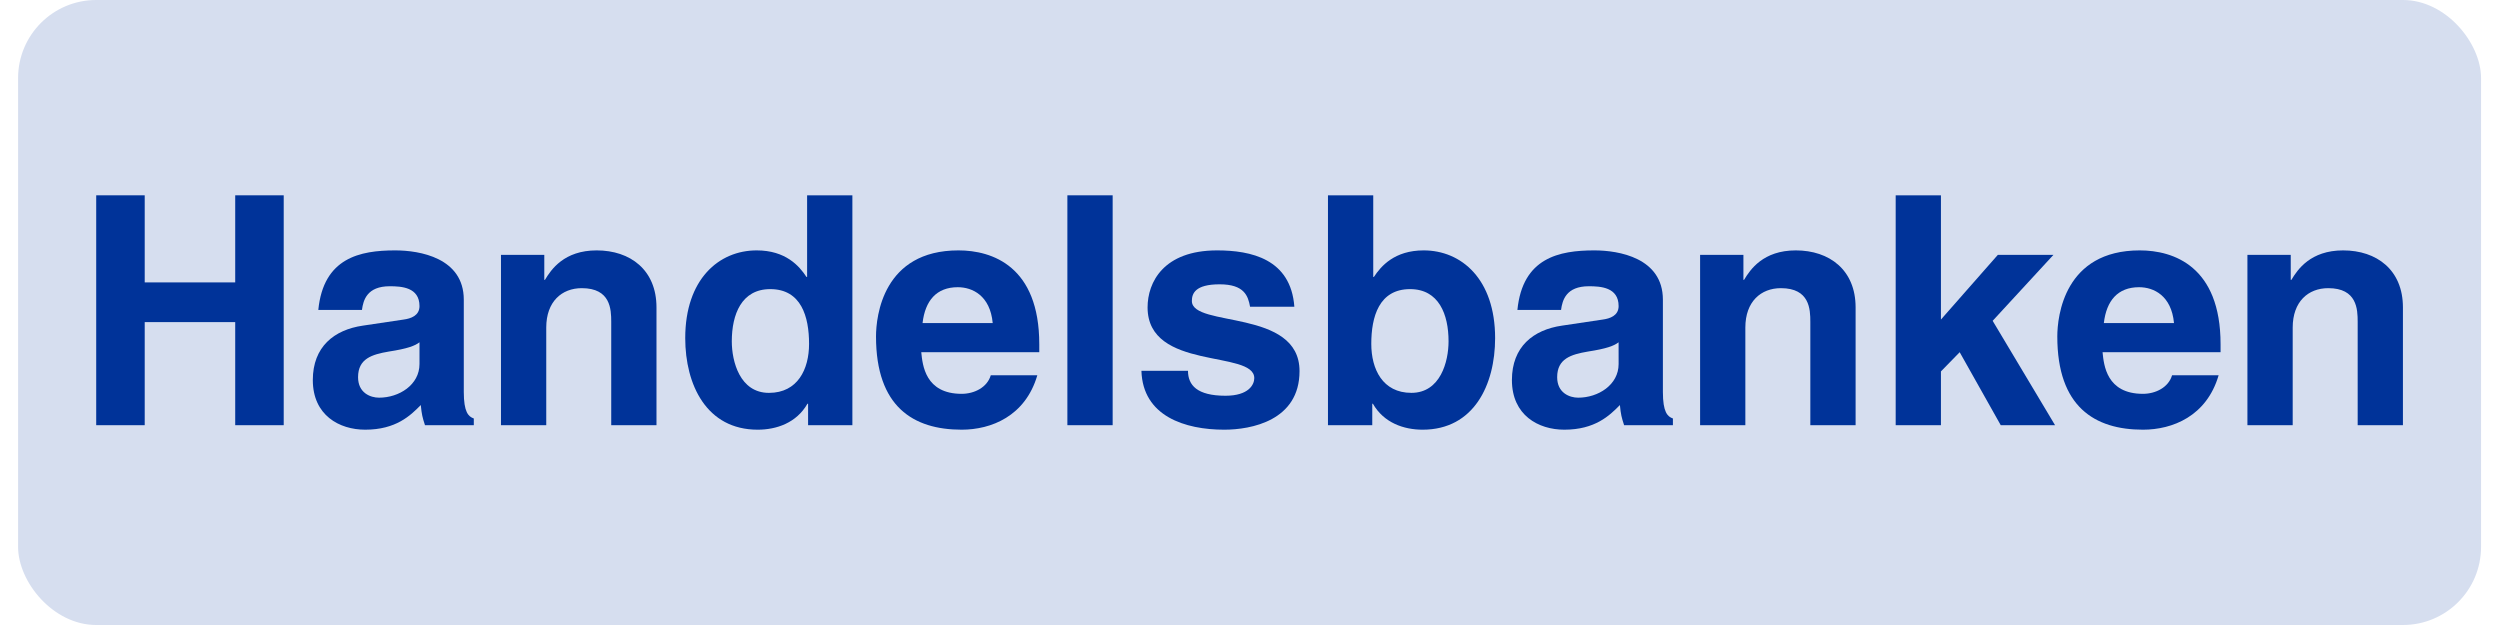 <svg width="128" height="32" viewBox="0 0 128 32" fill="none" xmlns="http://www.w3.org/2000/svg">
    <rect x="0.926" width="126.104" height="32" rx="4" fill="#D6DEEF"/>
    <path d="M7.409 16.492V21.77H4.926V10H7.409V14.459H12.043V10H14.526V21.77H12.043V16.492H7.409Z" fill="#003399"/>
    <path d="M23.746 20.066C23.746 21.098 23.978 21.328 24.259 21.426V21.77H21.759C21.627 21.361 21.594 21.23 21.544 20.738C21.015 21.279 20.27 22 18.697 22C17.373 22 16.016 21.262 16.016 19.459C16.016 17.754 17.108 16.885 18.581 16.672L20.667 16.361C21.031 16.312 21.478 16.164 21.478 15.672C21.478 14.705 20.551 14.656 19.955 14.656C18.796 14.656 18.598 15.361 18.532 15.869H16.297C16.562 13.197 18.432 12.82 20.237 12.82C21.478 12.82 23.746 13.197 23.746 15.344V20.066ZM21.478 17.525C21.246 17.705 20.866 17.852 19.905 18C19.045 18.148 18.333 18.361 18.333 19.312C18.333 20.115 18.962 20.361 19.409 20.361C20.435 20.361 21.478 19.705 21.478 18.64V17.525Z" fill="#003399"/>
    <path d="M33.612 21.771H31.295V16.476C31.295 15.836 31.262 14.754 29.788 14.754C28.762 14.754 27.968 15.443 27.968 16.771V21.771H25.65V13.049H27.868V14.328H27.902C28.216 13.803 28.878 12.82 30.55 12.82C32.271 12.82 33.612 13.82 33.612 15.738L33.612 21.771Z" fill="#003399"/>
    <path d="M43.642 21.77H41.374V20.672H41.341C40.778 21.656 39.752 22 38.792 22C36.176 22 35.084 19.705 35.084 17.311C35.084 14.295 36.806 12.82 38.742 12.82C40.232 12.82 40.927 13.623 41.291 14.18H41.324V10H43.642V21.77H43.642ZM39.371 20.115C40.844 20.115 41.424 18.902 41.424 17.607C41.424 16.213 41.026 14.803 39.437 14.803C37.964 14.803 37.468 16.099 37.468 17.476C37.468 18.508 37.881 20.115 39.371 20.115Z" fill="#003399"/>
    <path d="M53.111 19.213C52.499 21.312 50.744 22 49.238 22C46.755 22 44.852 20.82 44.852 17.23C44.852 16.18 45.216 12.82 49.072 12.82C50.81 12.82 53.211 13.639 53.211 17.623V18.033H47.169C47.235 18.689 47.368 20.164 49.238 20.164C49.884 20.164 50.546 19.836 50.728 19.213L53.111 19.213ZM50.827 16.541C50.695 15.131 49.784 14.705 49.039 14.705C47.947 14.705 47.367 15.393 47.235 16.541H50.827Z" fill="#003399"/>
    <path d="M56.968 21.77H54.65V10H56.968V21.77Z" fill="#003399"/>
    <path d="M64.003 15.705C63.904 15.148 63.705 14.557 62.447 14.557C61.189 14.557 61.024 15.033 61.024 15.41C61.024 16.787 66.536 15.787 66.536 19C66.536 21.541 64.053 22 62.679 22C60.676 22 58.508 21.312 58.441 18.984H60.825C60.825 19.721 61.289 20.262 62.745 20.262C63.937 20.262 64.219 19.689 64.219 19.361C64.219 17.902 58.756 19 58.756 15.738C58.756 14.459 59.567 12.82 62.315 12.82C64.036 12.82 66.089 13.246 66.271 15.705L64.003 15.705Z" fill="#003399"/>
    <path d="M70.31 14.18H70.343C70.707 13.623 71.402 12.82 72.892 12.82C74.829 12.82 76.55 14.295 76.55 17.311C76.55 19.705 75.458 22 72.842 22C71.882 22 70.856 21.656 70.293 20.672H70.26V21.77H67.992V10H70.31V14.18ZM72.197 14.803C70.608 14.803 70.21 16.213 70.21 17.607C70.21 18.901 70.79 20.114 72.263 20.114C73.753 20.114 74.166 18.508 74.166 17.475C74.166 16.098 73.67 14.803 72.197 14.803Z" fill="#003399"/>
    <path d="M85.14 20.066C85.14 21.098 85.372 21.328 85.653 21.426V21.77H83.154C83.022 21.361 82.988 21.23 82.939 20.738C82.409 21.279 81.664 22 80.092 22C78.767 22 77.41 21.262 77.41 19.459C77.41 17.754 78.502 16.885 79.976 16.672L82.061 16.361C82.426 16.312 82.873 16.164 82.873 15.672C82.873 14.705 81.945 14.656 81.35 14.656C80.191 14.656 79.993 15.361 79.926 15.869H77.691C77.956 13.197 79.827 12.82 81.631 12.82C82.873 12.82 85.14 13.197 85.14 15.344L85.14 20.066ZM82.872 17.525C82.641 17.705 82.26 17.852 81.3 18C80.439 18.148 79.727 18.361 79.727 19.312C79.727 20.115 80.357 20.361 80.803 20.361C81.83 20.361 82.873 19.705 82.873 18.64L82.872 17.525Z" fill="#003399"/>
    <path d="M95.007 21.771H92.689V16.476C92.689 15.836 92.656 14.754 91.183 14.754C90.157 14.754 89.362 15.443 89.362 16.771V21.771H87.045V13.049H89.263V14.328H89.296C89.611 13.803 90.273 12.82 91.945 12.82C93.666 12.82 95.007 13.82 95.007 15.738V21.771Z" fill="#003399"/>
    <path d="M99.376 21.77H97.059V10H99.376V16.361L102.289 13.049H105.136L102.024 16.426L105.219 21.77H102.438L100.336 18.033L99.376 19.016V21.77Z" fill="#003399"/>
    <path d="M113.594 19.213C112.981 21.312 111.227 22 109.72 22C107.238 22 105.334 20.82 105.334 17.23C105.334 16.18 105.698 12.82 109.555 12.82C111.293 12.82 113.693 13.639 113.693 17.623V18.033H107.651C107.717 18.689 107.85 20.164 109.72 20.164C110.366 20.164 111.028 19.836 111.21 19.213L113.594 19.213ZM111.309 16.541C111.177 15.131 110.267 14.705 109.522 14.705C108.429 14.705 107.85 15.393 107.717 16.541H111.309Z" fill="#003399"/>
    <path d="M123.03 21.771H120.713V16.476C120.713 15.836 120.68 14.754 119.207 14.754C118.18 14.754 117.386 15.443 117.386 16.771V21.771H115.068V13.049H117.286V14.328H117.32C117.634 13.803 118.296 12.82 119.968 12.82C121.689 12.82 123.03 13.82 123.03 15.738V21.771Z" fill="#003399"/>
</svg>
